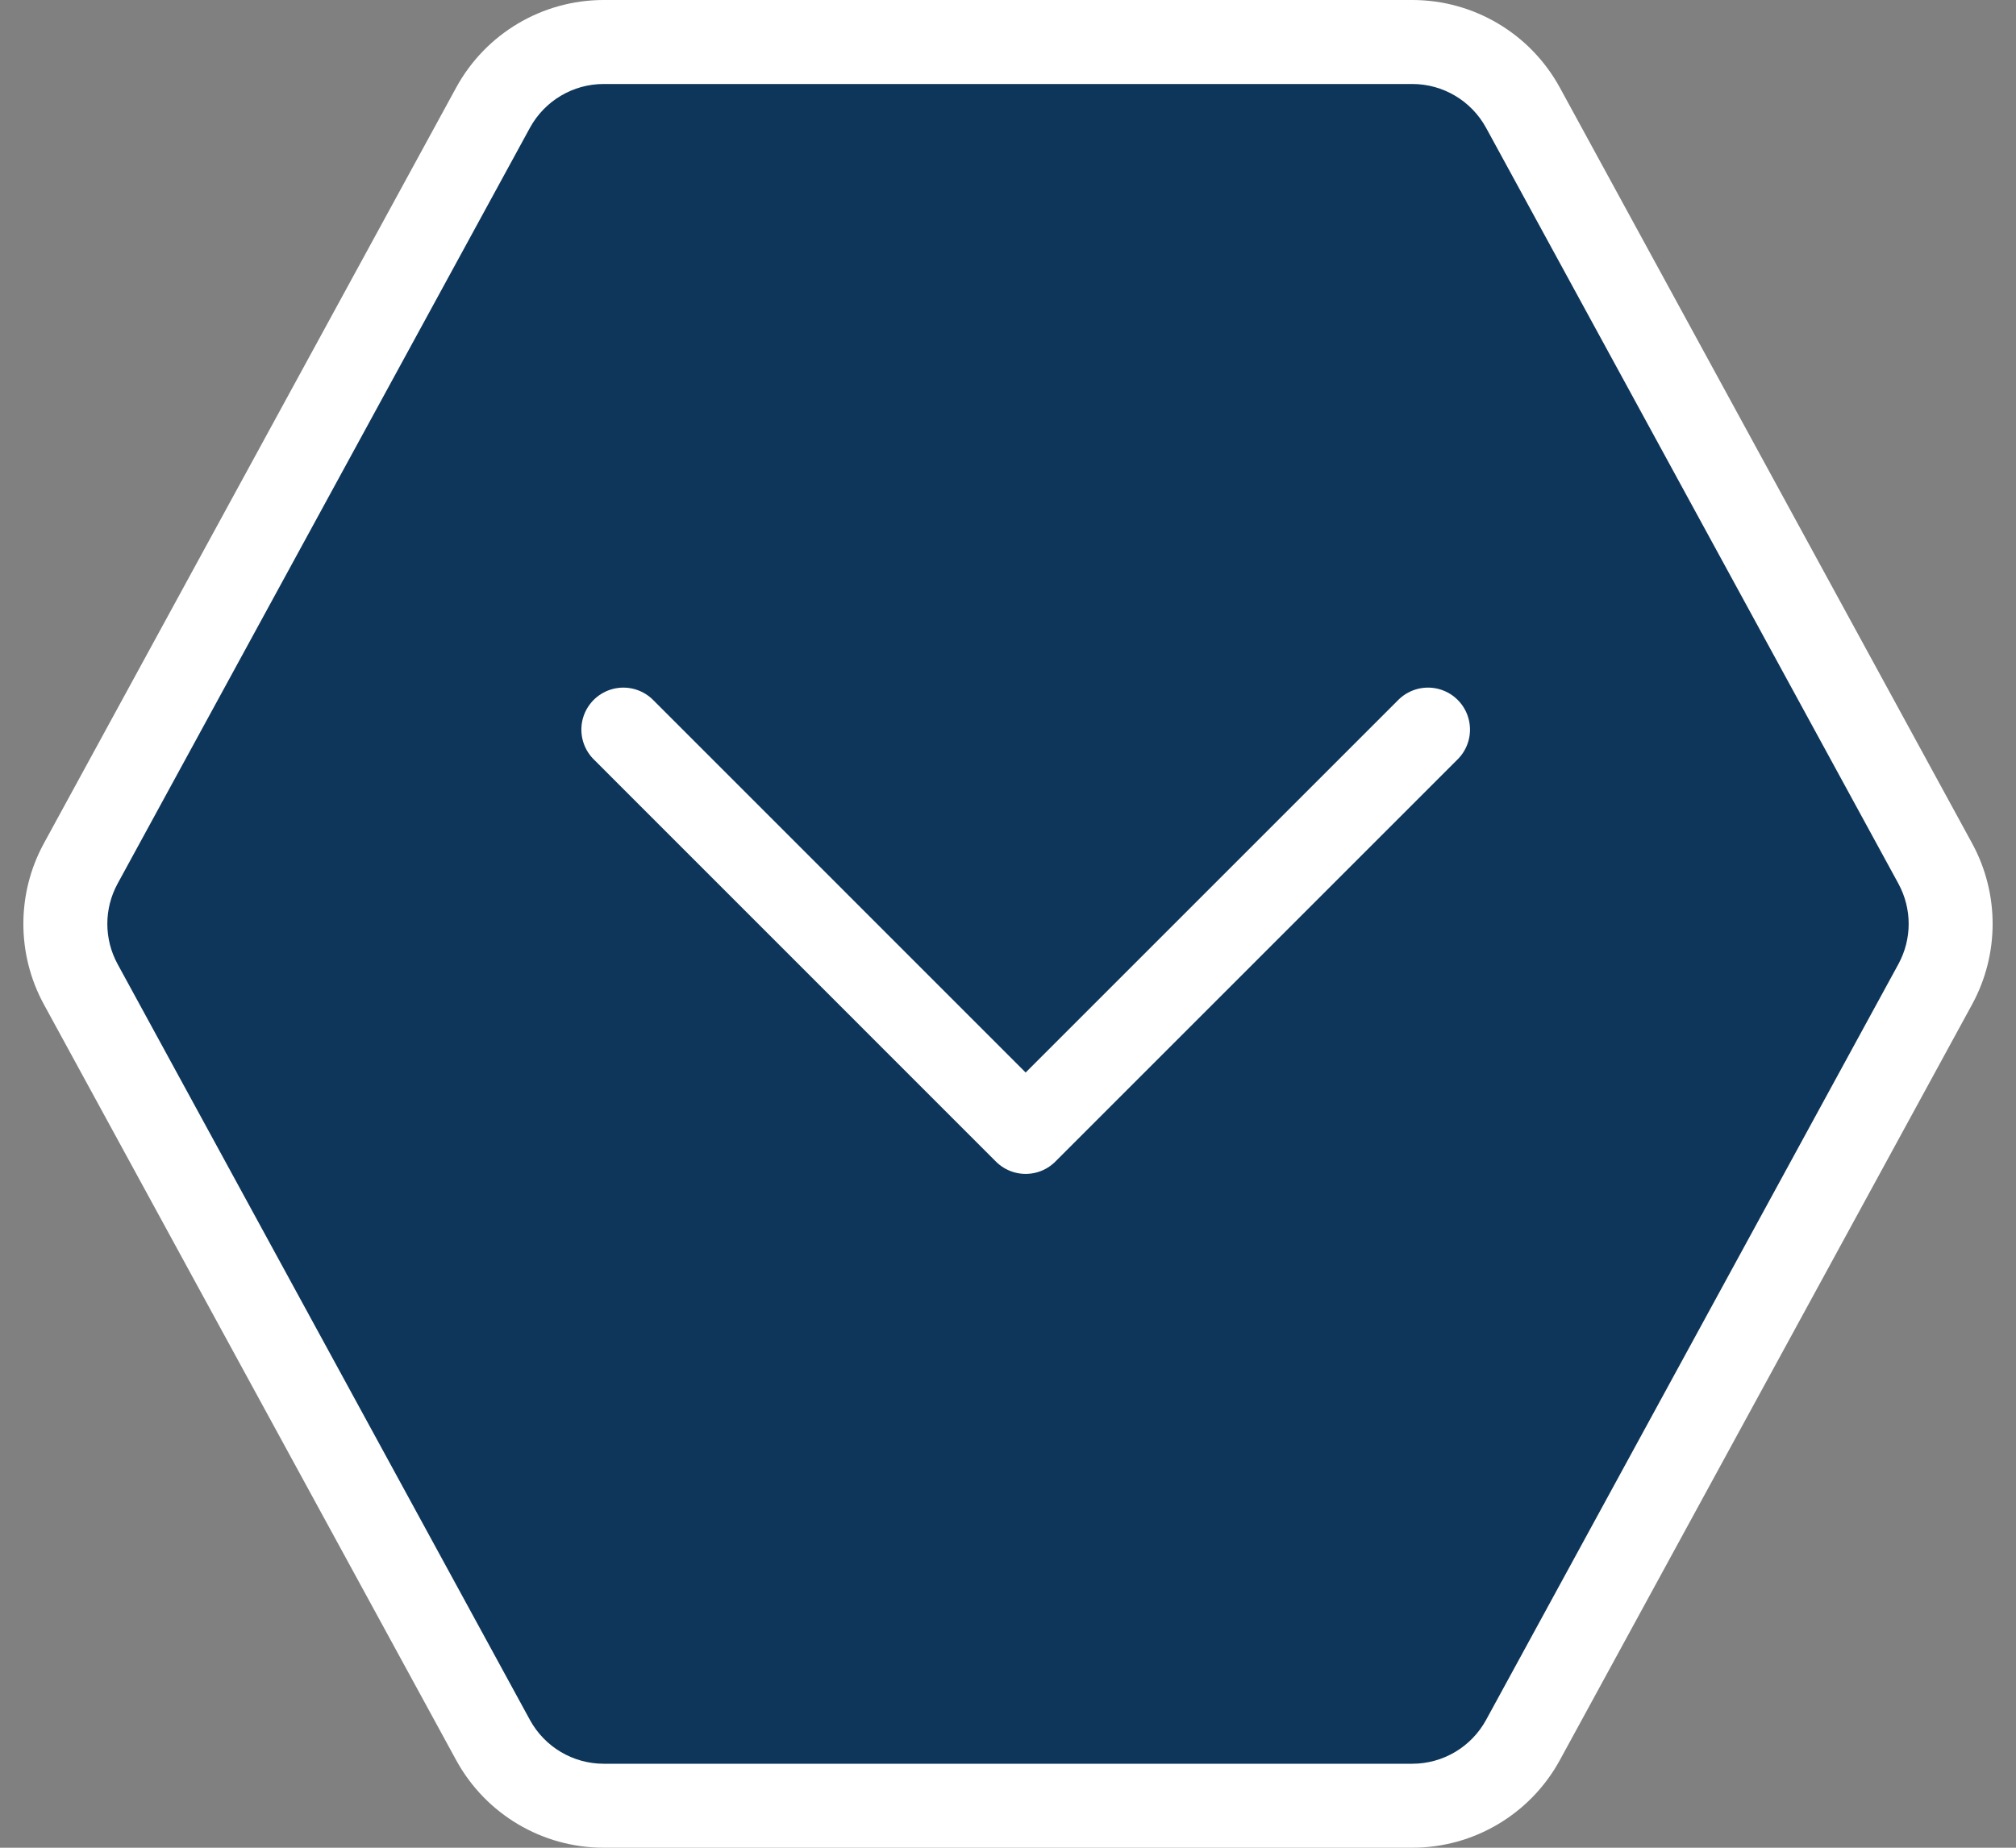 <svg xmlns="http://www.w3.org/2000/svg" width="24" height="22" viewBox="0 0 24 22"><rect x="0" y="0" width="24" height="22" fill="#808080" stroke="none"/><defs><style>.a{fill:#0d365a;}.b{fill:none;stroke:#fff;stroke-linecap:round;stroke-linejoin:round;}.c,.d{stroke:none;}.d{fill:#fff;}</style></defs><g transform="translate(24) rotate(90)"><g class="a" transform="translate(22) rotate(90)"><path class="c" d="M 16.813 21.5 L 7.187 21.5 C 6.638 21.5 6.133 21.2 5.87 20.718 L 0.961 11.718 C 0.716 11.269 0.716 10.731 0.961 10.282 L 5.87 1.282 C 6.133 0.8 6.638 0.5 7.187 0.5 L 16.813 0.5 C 17.362 0.5 17.867 0.8 18.13 1.282 L 23.039 10.282 C 23.284 10.731 23.284 11.269 23.039 11.718 L 18.13 20.718 C 17.867 21.2 17.362 21.5 16.813 21.5 Z"/><path class="d" d="M 7.187 1 C 6.821 1 6.485 1.2 6.309 1.521 L 1.4 10.521 C 1.237 10.821 1.237 11.179 1.4 11.479 L 6.309 20.479 C 6.485 20.8 6.821 21 7.187 21 L 16.813 21 C 17.179 21 17.515 20.8 17.691 20.479 L 22.6 11.479 C 22.763 11.179 22.763 10.821 22.6 10.521 L 17.691 1.521 C 17.515 1.2 17.179 1 16.813 1 L 7.187 1 M 7.187 1.9073486328125e-06 L 16.813 1.9073486328125e-06 C 17.545 1.9073486328125e-06 18.218 0.4 18.569 1.042 L 23.478 10.042 C 23.803 10.639 23.803 11.361 23.478 11.958 L 18.569 20.958 C 18.218 21.6 17.545 22 16.813 22 L 7.187 22 C 6.455 22 5.782 21.6 5.431 20.958 L 0.522 11.958 C 0.197 11.361 0.197 10.639 0.522 10.042 L 5.431 1.042 C 5.782 0.4 6.455 1.9073486328125e-06 7.187 1.9073486328125e-06 Z"/></g><g transform="translate(8.687 7)"><path class="b" d="M0,0" transform="translate(4.79 4.79)"/><path class="b" d="M0,0,4.79,4.79,0,9.579"/></g></g></svg>